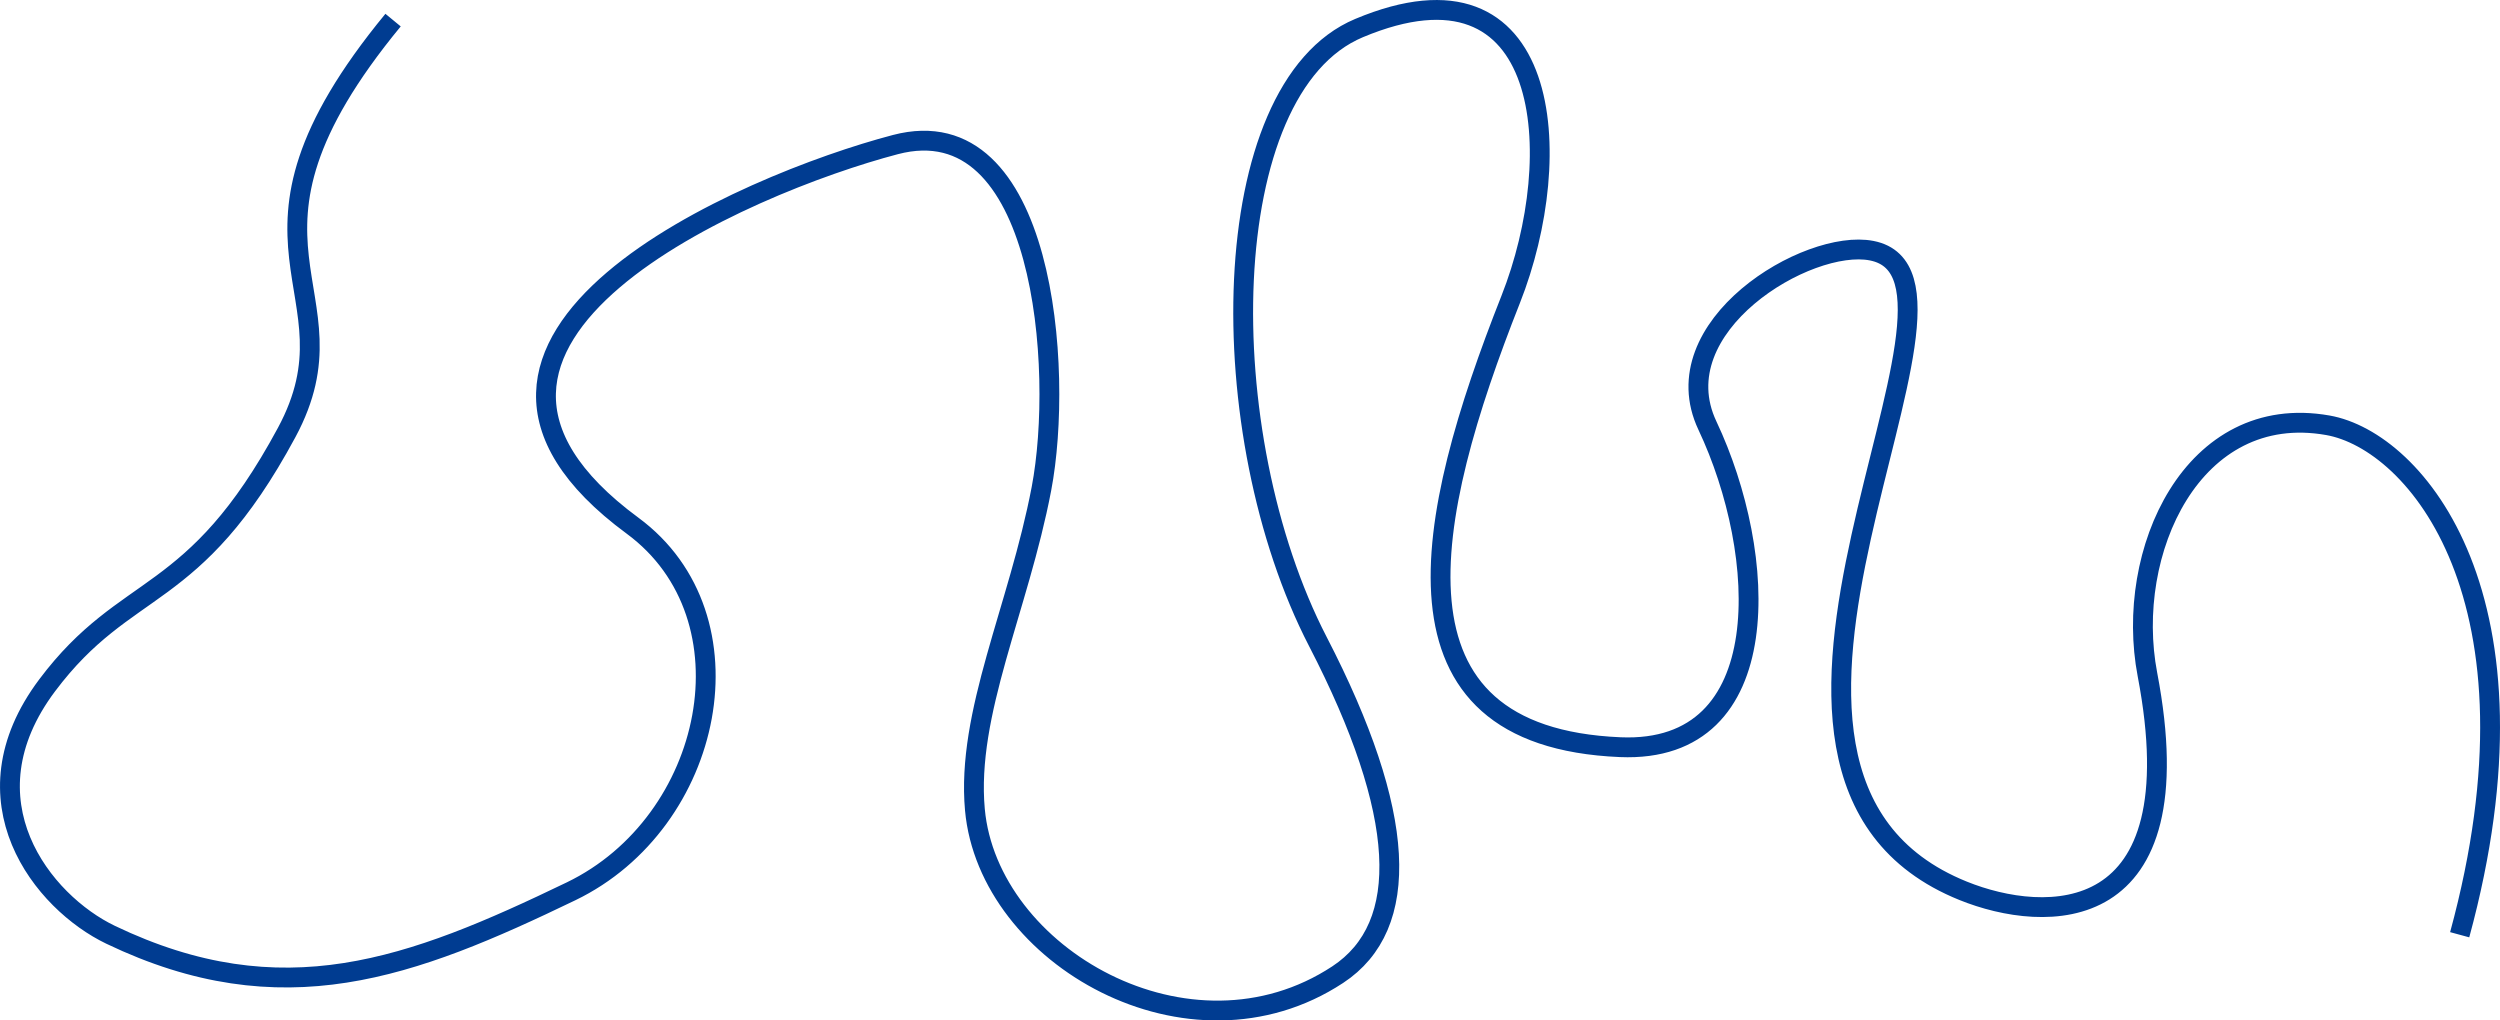 <?xml version="1.0" encoding="UTF-8"?> <svg xmlns="http://www.w3.org/2000/svg" id="_Слой_1" viewBox="0 0 1691.11 690.27"><defs><style>.cls-1{fill:none;stroke:#003c91;stroke-miterlimit:10;stroke-width:13.41px;}</style></defs><path class="cls-1" d="M1663.84,632.3c61.75-226.84-29.64-334.07-89.15-344.62-91.55-16.23-137.91,85.7-122.08,168.52,33.12,173.25-69.51,168.67-124.67,146.38-197.15-79.69,33.81-414.2-61.84-433.01-43.34-8.52-142.76,51.34-111.14,118.3,40.98,86.77,48.33,222.09-58.97,217.55-164.6-6.96-132.74-154.56-74.12-302.83,38.63-97.71,28.22-238.4-102.56-183.6-97.94,41.04-100.43,274.6-27.8,415.08,60.1,116.24,63.57,192.22,13.36,225.23-100.13,65.84-236.4-12.59-245.4-111.59-5.93-65.25,29.55-136.17,45-217.07s2.04-259.32-98.79-232.84c-100.84,26.48-348.8,131.79-177.8,257.79,84.05,61.93,55.06,200.69-41.59,247.33-108.21,52.21-195.37,85.02-311.44,29.42-45.91-22-101.37-90.86-42.96-168.74,54-72,99-54,162-171,52.27-97.06-54-126,72-279"></path></svg> 
